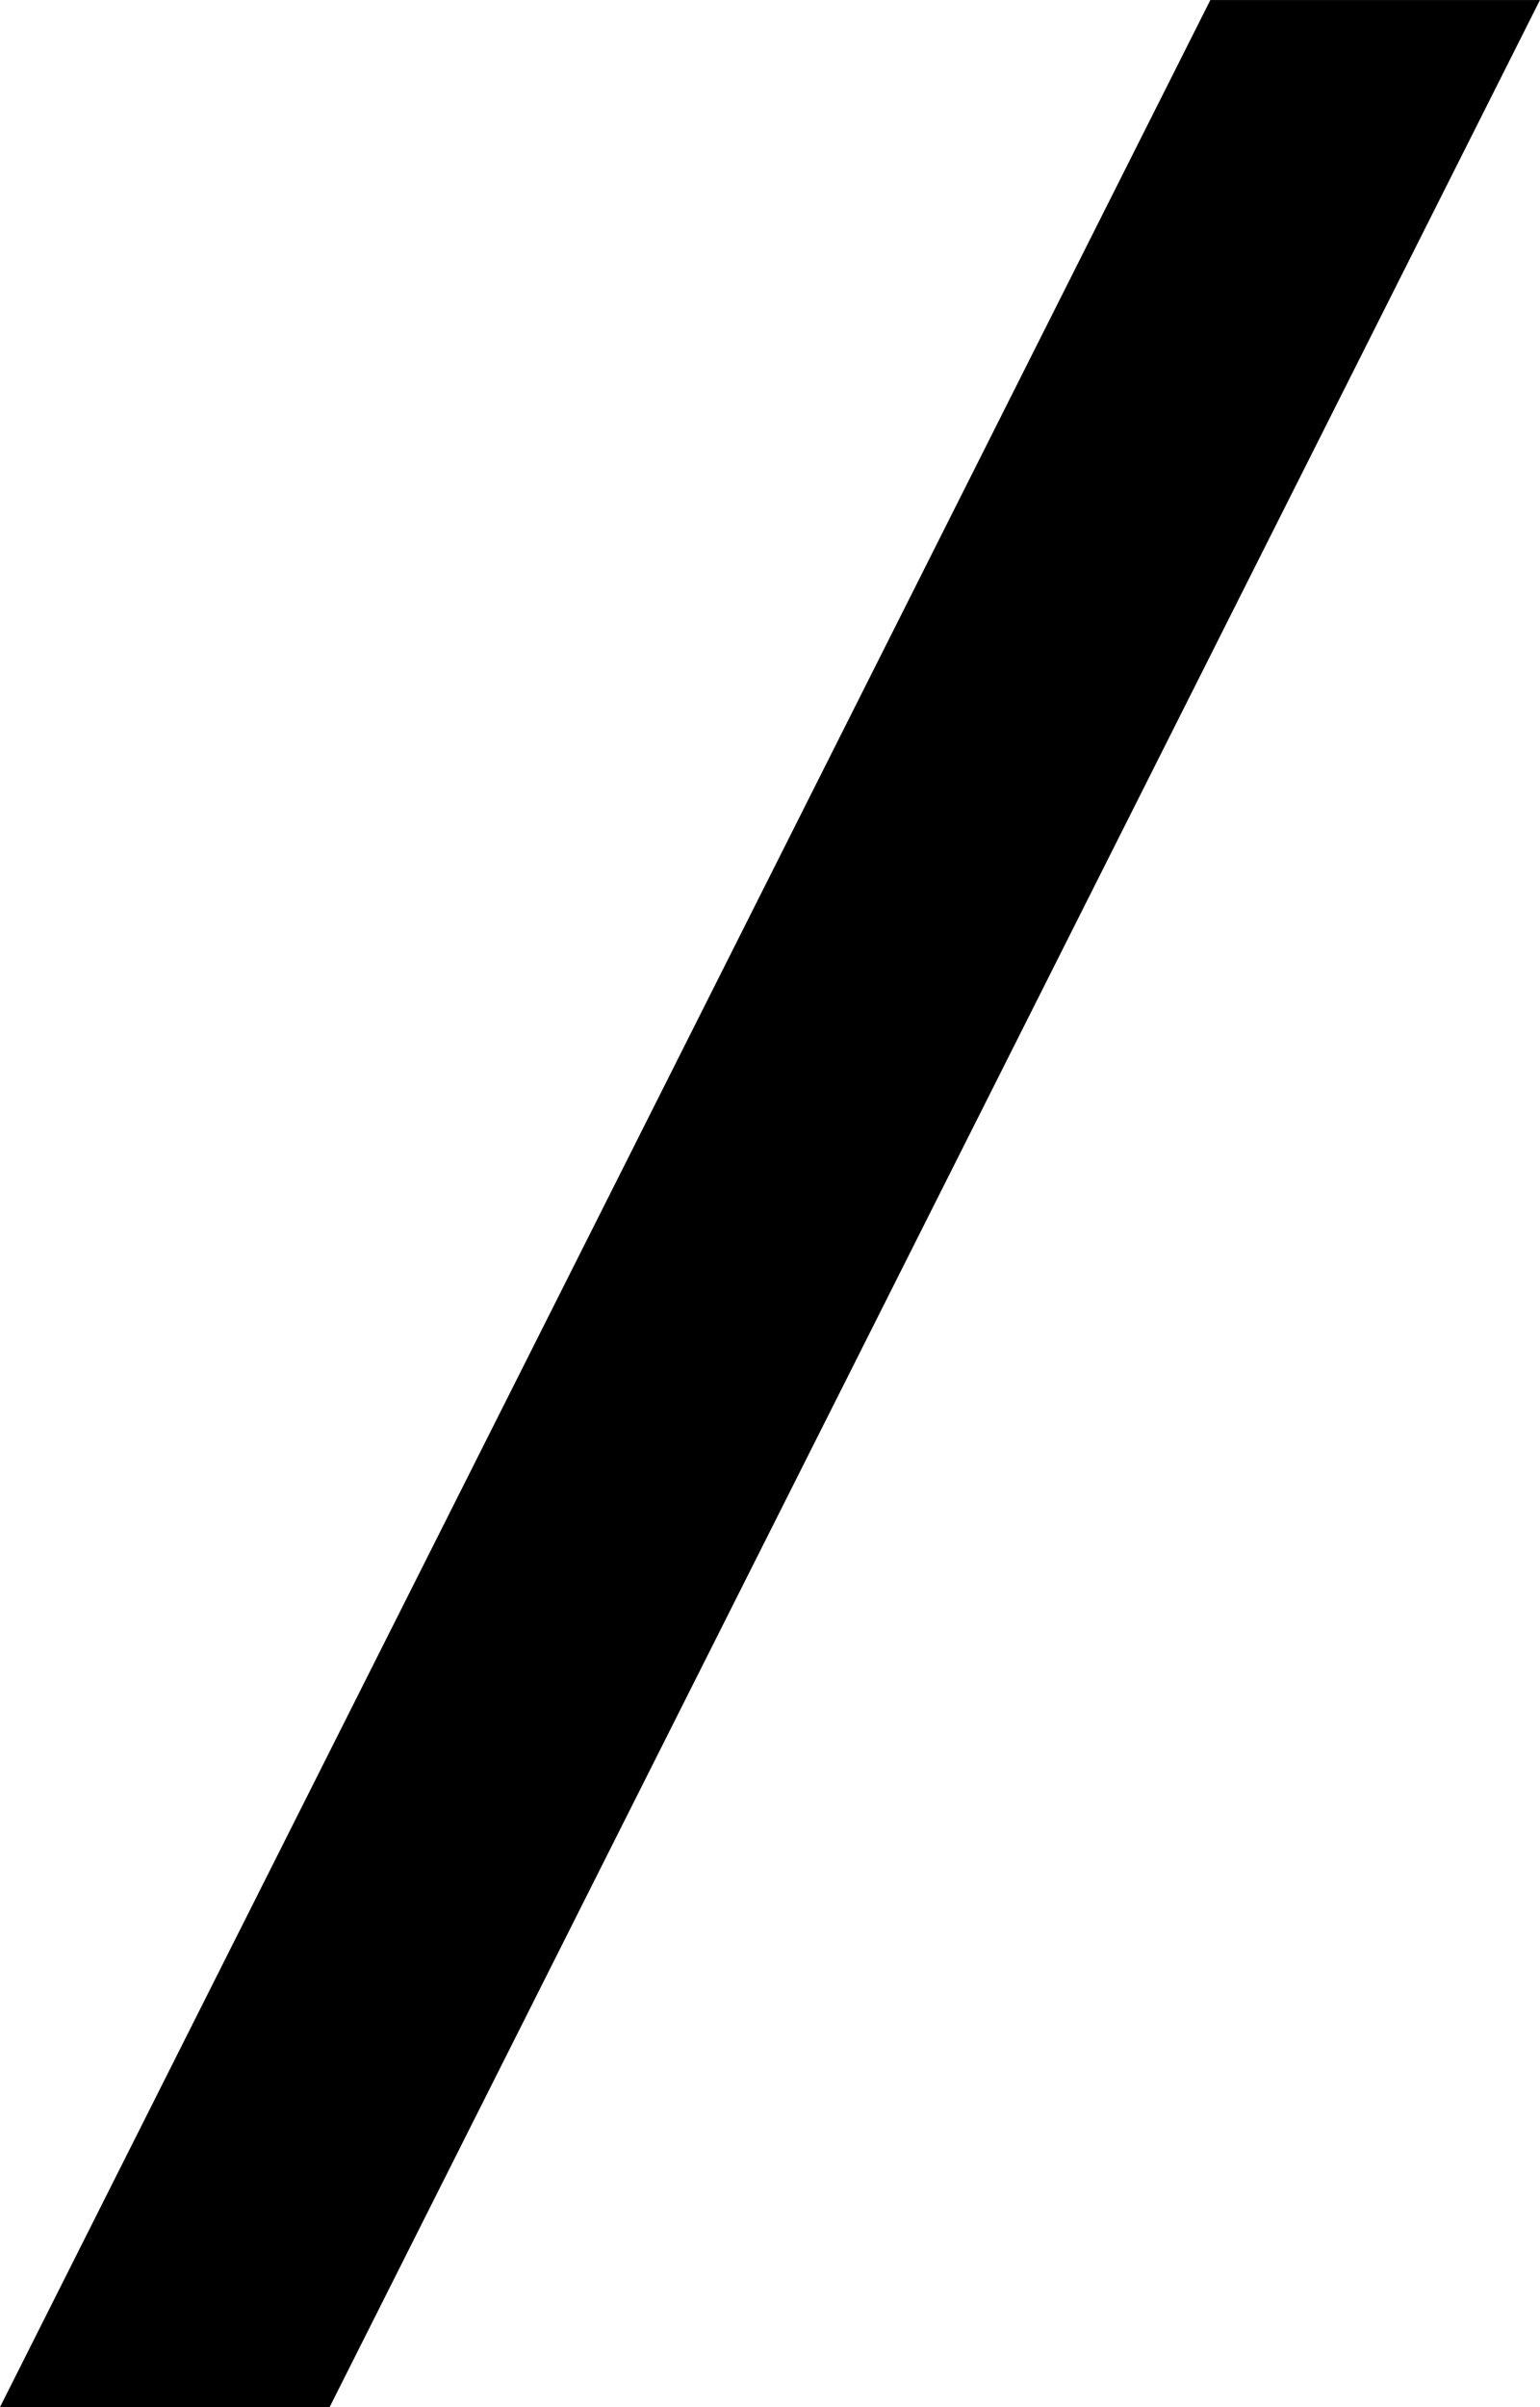 <?xml version="1.0" encoding="UTF-8"?> <svg xmlns="http://www.w3.org/2000/svg" width="32" height="50.001" viewBox="0 0 32 50.001"> <path id="Вычитание_5" data-name="Вычитание 5" d="M6.849,50H0L25.151,0H32L6.849,50Z" transform="translate(-0.001 0.001)"></path> </svg> 